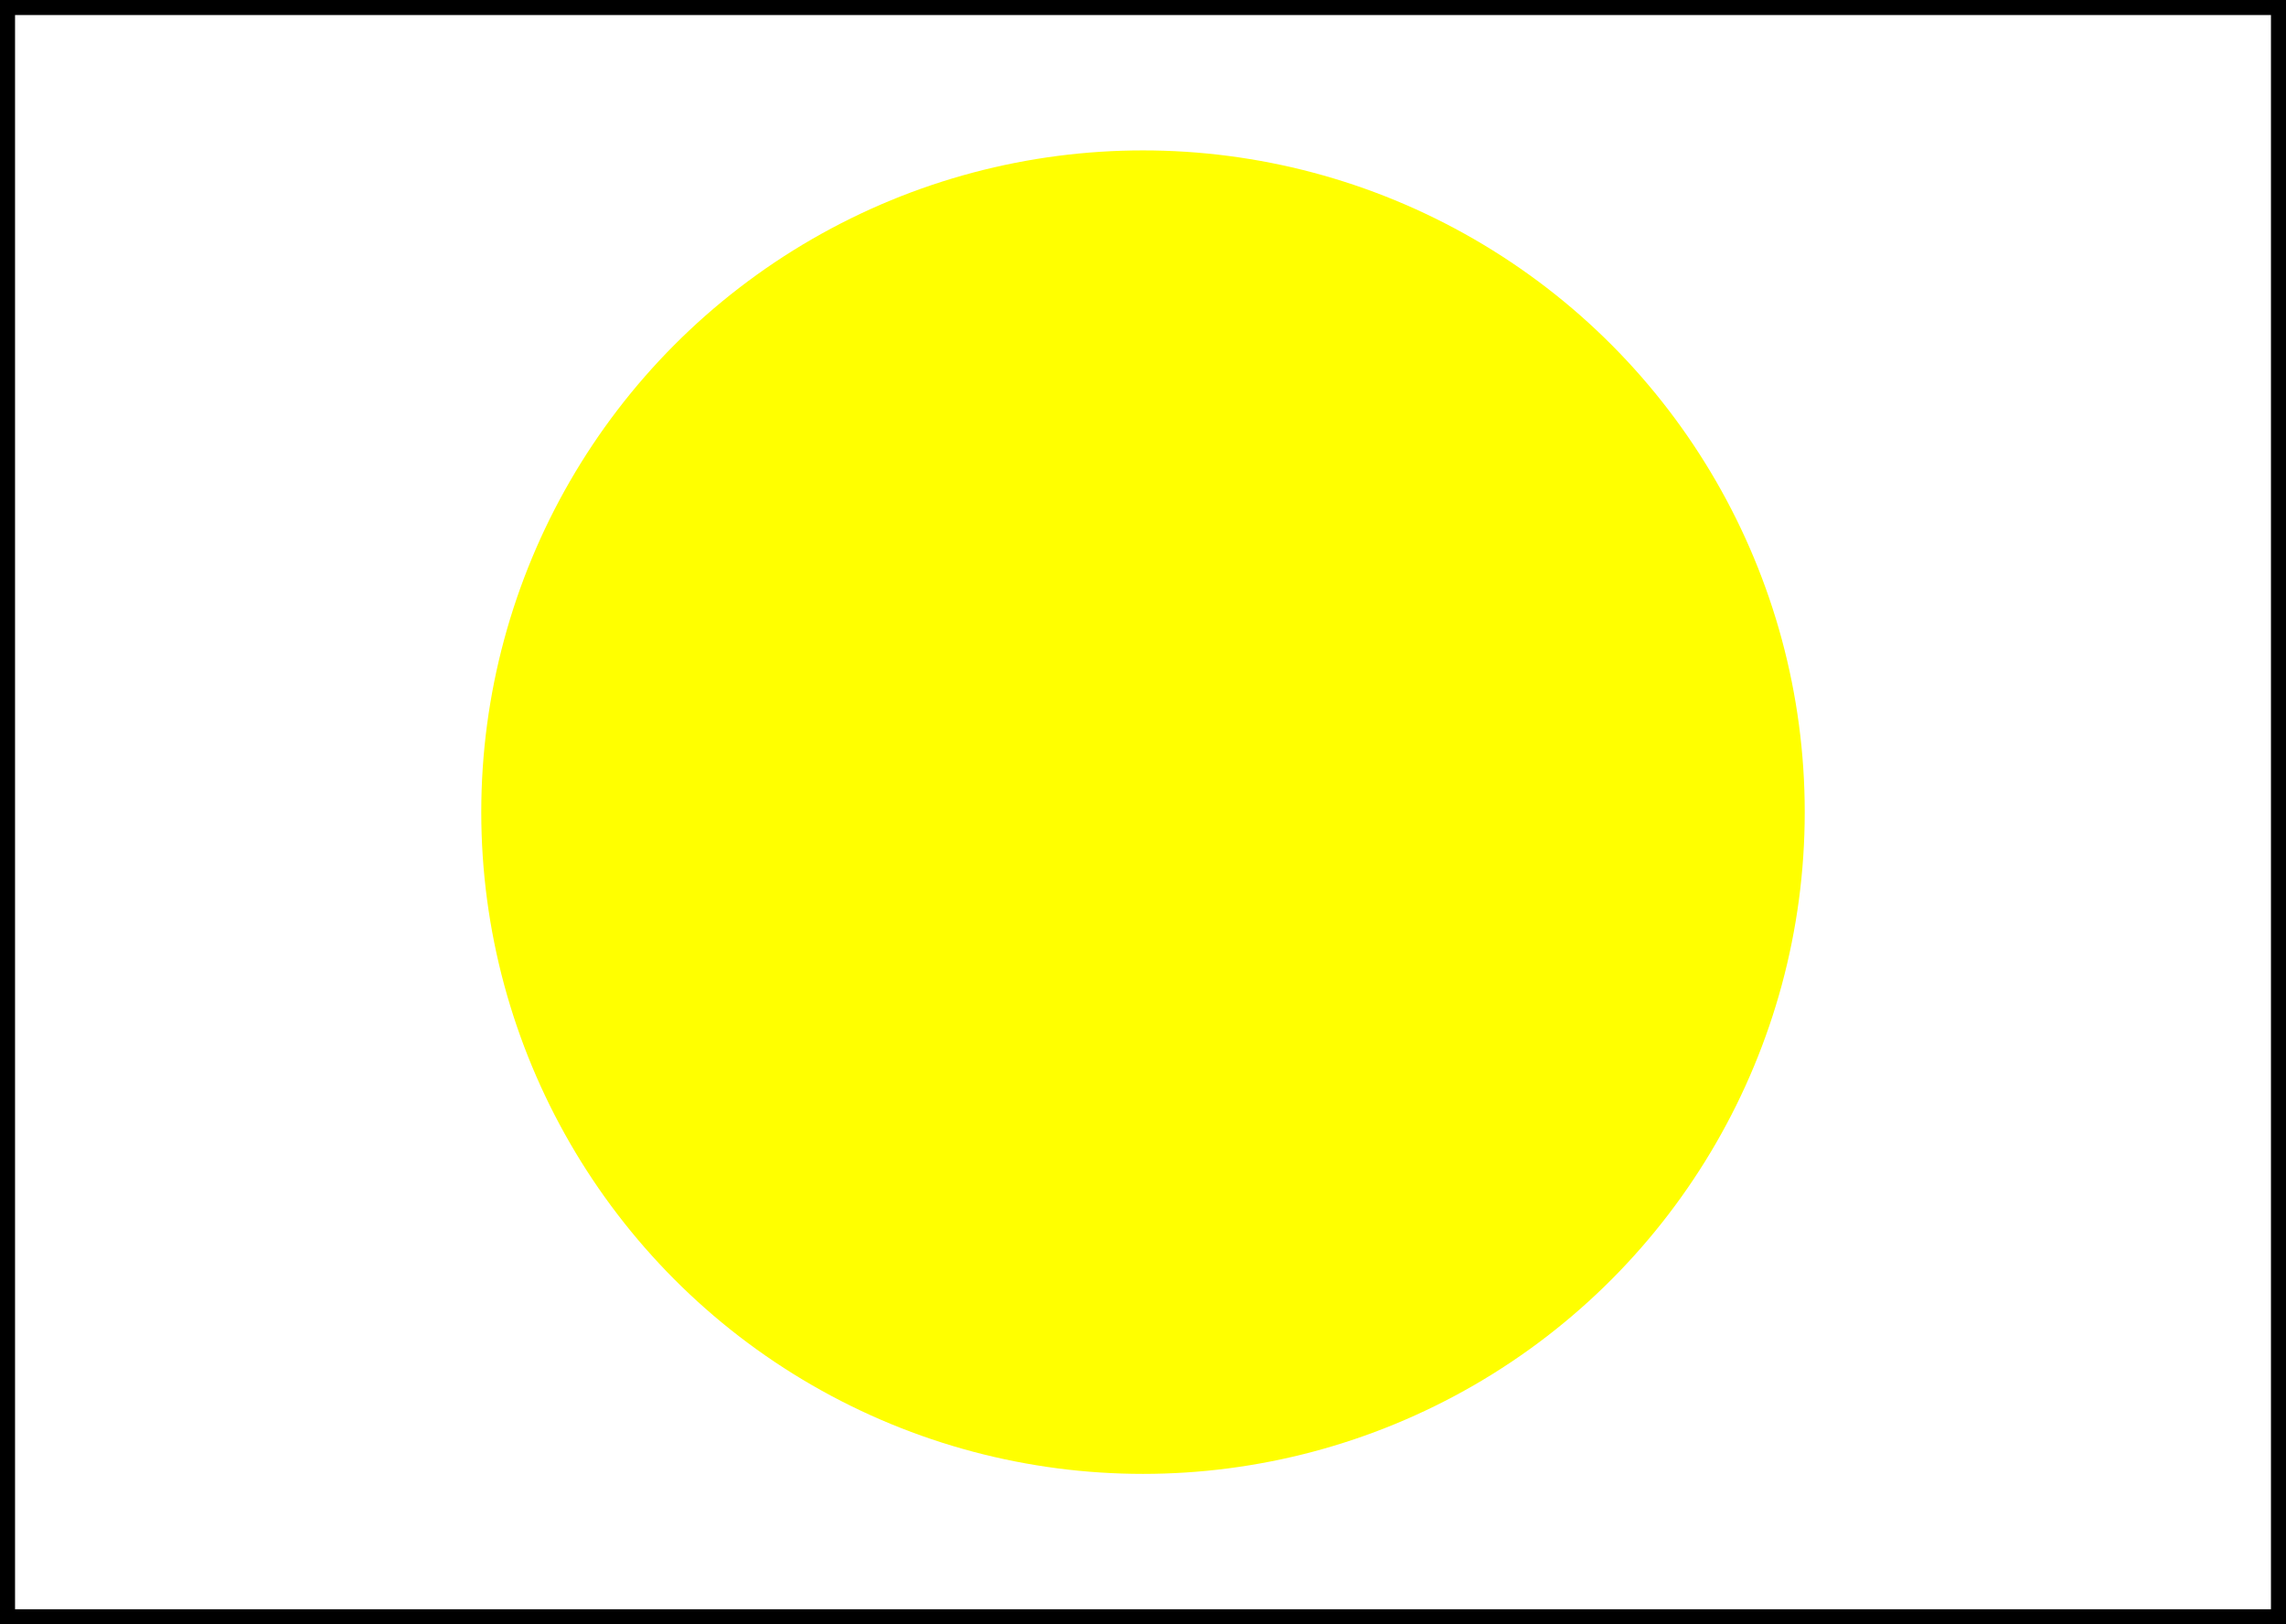 <?xml version="1.0" encoding="UTF-8"?>
<svg xmlns="http://www.w3.org/2000/svg"	width="76px" height="54px" viewBox="0 0 76 54">
	<rect x="0" y="0" width="76" height="54" fill="#808080" stroke="none"/>
	<rect x="0" y="0" width="76" height="54" fill="white" stroke="black"/>
	<circle cx="38" cy="27" r="22" style="fill: yellow"/>
</svg>